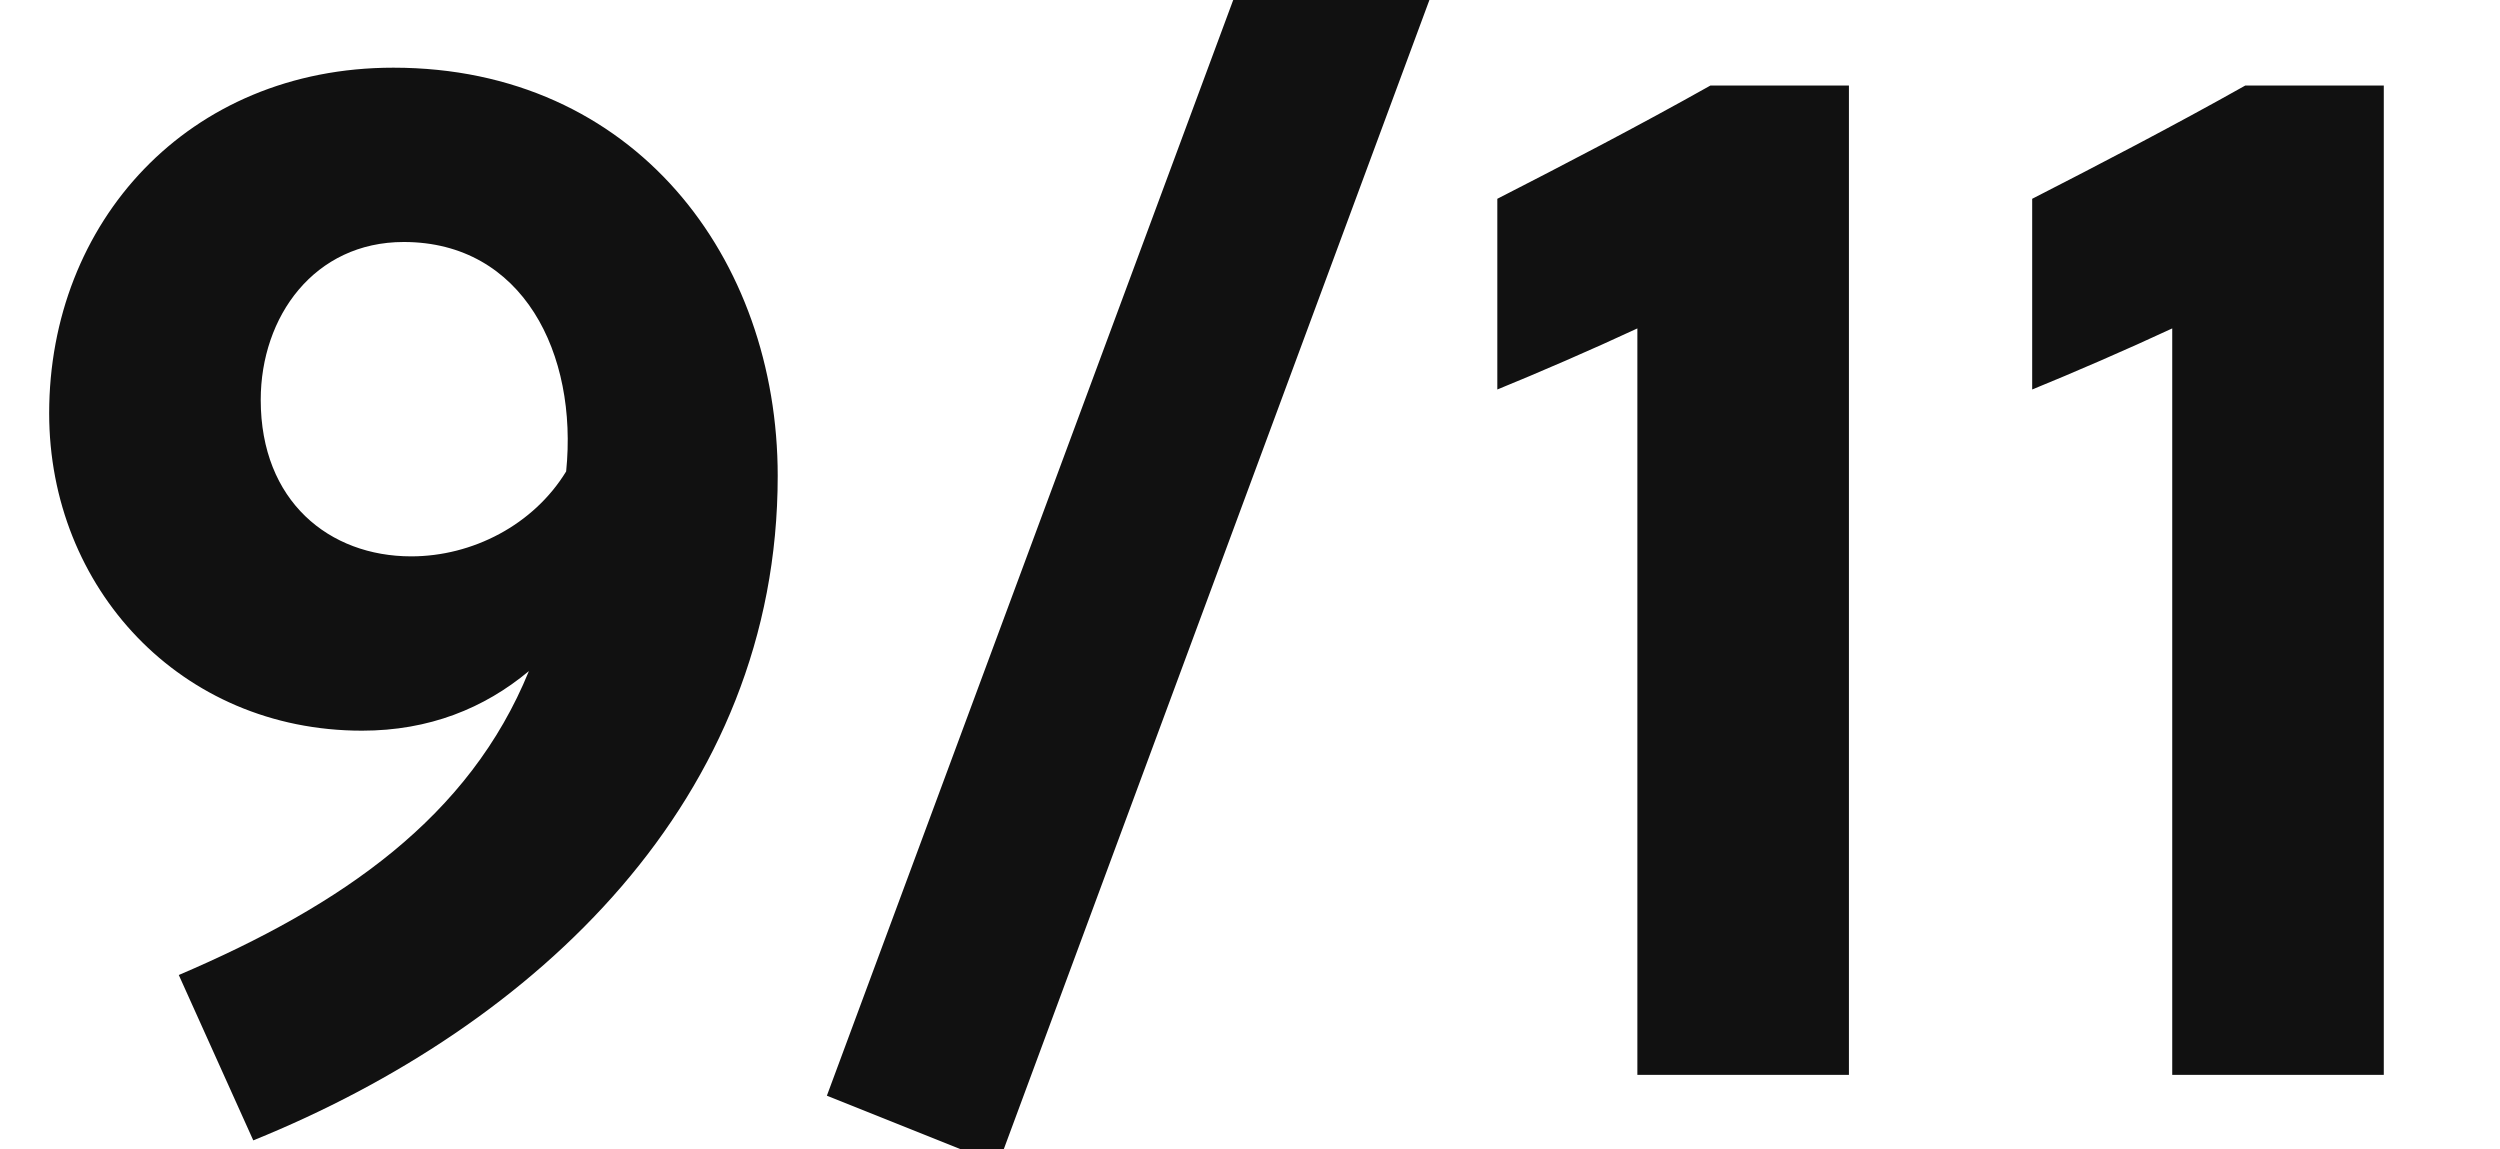 <?xml version="1.0" encoding="utf-8"?>
<svg xmlns="http://www.w3.org/2000/svg" xmlns:xlink="http://www.w3.org/1999/xlink" width="117.46" height="54">
  <path fill="#111111" d="M11.90 53.58C25.20 48.19 36.54 37.55 36.54 22.36C36.54 12.14 29.82 3.18 18.48 3.18C8.82 3.18 2.31 10.46 2.31 19.42C2.31 27.61 8.47 34.33 17.01 34.33C20.16 34.33 22.75 33.28 24.85 31.53C22.05 38.39 16.10 42.52 8.40 45.81ZM26.60 22.15C25.06 24.67 22.19 26.14 19.32 26.14C15.47 26.14 12.25 23.55 12.25 18.79C12.25 14.87 14.77 11.37 18.97 11.37C24.57 11.37 27.16 16.62 26.60 22.15ZM67.20-0.11L59.15-3.26L38.85 51.48L46.90 54.70ZM86.87 50.50L86.87 4.02L80.36 4.02C77 5.91 73.36 7.80 70.35 9.34L70.35 18.30C72.24 17.53 74.83 16.41 76.93 15.43L76.93 50.50ZM112.00 50.50L112.00 4.02L105.49 4.02C102.13 5.91 98.49 7.80 95.48 9.34L95.48 18.30C97.37 17.53 99.96 16.41 102.06 15.43L102.06 50.50Z"/>
</svg>